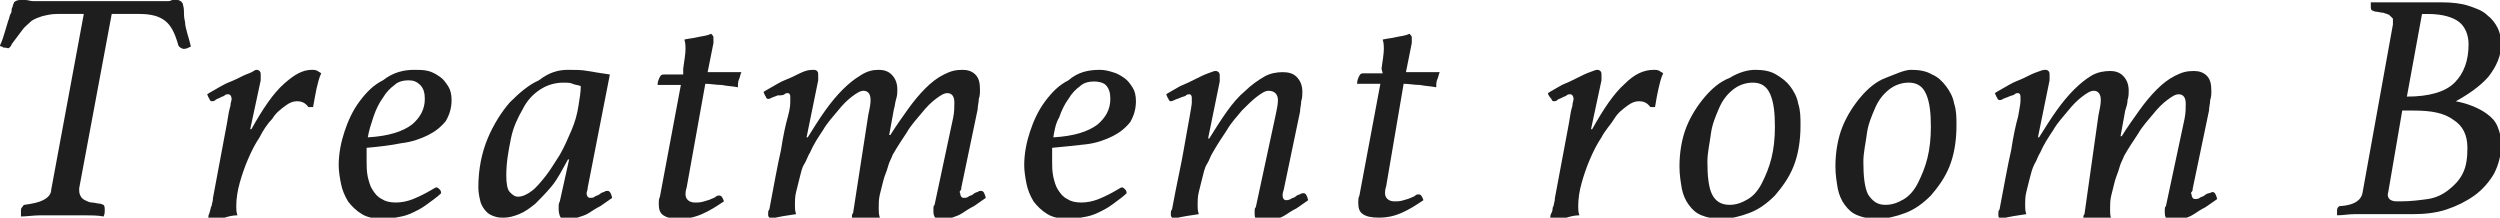<?xml version="1.0" encoding="utf-8"?>
<!-- Generator: Adobe Illustrator 18.1.1, SVG Export Plug-In . SVG Version: 6.00 Build 0)  -->
<!DOCTYPE svg PUBLIC "-//W3C//DTD SVG 1.1//EN" "http://www.w3.org/Graphics/SVG/1.1/DTD/svg11.dtd">
<svg version="1.1" id="レイヤー_1" xmlns="http://www.w3.org/2000/svg" xmlns:xlink="http://www.w3.org/1999/xlink" x="0px"
	 y="0px" width="214.8px" height="18.7px" viewBox="0 0 214.8 18.7" enable-background="new 0 0 214.8 18.7" xml:space="preserve">
<g>
	<path fill="#1E1E1E" d="M7.2,1.2H4.9C4.4,1.2,4,1.3,3.6,1.4C3.3,1.5,3,1.6,2.7,1.8C2.4,2.1,2.1,2.3,1.9,2.6C1.6,3,1.3,3.4,1,3.8
		C1,3.9,0.9,4,0.8,4.1S0.6,4.1,0.5,4.1c-0.1,0-0.3,0-0.3-0.1C0.1,4,0,4,0,3.9c0.2-0.4,0.3-0.8,0.4-1.1c0.1-0.3,0.2-0.7,0.3-1
		c0.1-0.2,0.1-0.4,0.2-0.6C1,1.1,1,0.9,1,0.8s0.1-0.2,0.1-0.3s0.1-0.2,0.1-0.3C1.3,0.1,1.5,0,1.7,0C1.9,0,2,0,2.2,0
		c0.2,0,0.4,0.1,0.7,0.1c0.3,0,0.5,0,0.8,0c0.3,0,0.6,0,0.8,0h8.2c0.3,0,0.6,0,0.8,0c0.3,0,0.5,0,0.8,0c0.2,0,0.3,0,0.5-0.1
		c0.1,0,0.3,0,0.4,0c0.1,0,0.2,0,0.3,0.1c0.1,0,0.1,0.1,0.2,0.2c0,0.1,0.1,0.3,0.1,0.6c0,0.3,0,0.6,0.1,1c0,0.3,0.1,0.6,0.2,1
		c0.1,0.3,0.2,0.7,0.3,1.1c-0.2,0.1-0.4,0.2-0.6,0.2S15.3,4,15.3,3.8c-0.3-1-0.6-1.6-1.1-2c-0.5-0.4-1.2-0.6-2.2-0.6H9.6l-2.8,15
		c0,0.2,0,0.4,0.1,0.6C7,17,7.1,17.1,7.3,17.2c0.2,0.1,0.4,0.2,0.6,0.2s0.5,0.1,0.7,0.1c0.1,0,0.2,0.1,0.3,0.1C9,17.7,9,17.9,9,18.1
		c0,0.1,0,0.3-0.1,0.5c-0.5-0.1-1.1-0.1-1.7-0.1c-0.6,0-1.2,0-1.9,0c-0.6,0-1.2,0-1.8,0c-0.6,0-1.2,0.1-1.7,0.1c0-0.1,0-0.2,0-0.3
		c0-0.1,0-0.1,0-0.2c0-0.1,0-0.2,0.1-0.3c0.1-0.1,0.1-0.2,0.2-0.2c0.7-0.1,1.2-0.2,1.6-0.4c0.4-0.2,0.7-0.5,0.7-0.9L7.2,1.2z"/>
	<path fill="#1E1E1E" d="M25.5,8.7c-0.3,0-0.6,0.1-1,0.4c-0.4,0.3-0.8,0.6-1.1,1.1c-0.4,0.4-0.8,1-1.1,1.6c-0.4,0.6-0.7,1.2-1,1.9
		c-0.3,0.7-0.5,1.3-0.7,2s-0.3,1.4-0.3,2c0,0.3,0,0.5,0.1,0.8c-0.4,0-0.8,0.1-1.1,0.2c-0.4,0.1-0.8,0.2-1.1,0.3
		c-0.2-0.1-0.3-0.2-0.3-0.3c0-0.1,0-0.2,0.1-0.4c0-0.1,0.1-0.3,0.1-0.4c0-0.1,0.1-0.2,0.1-0.3s0.1-0.3,0.1-0.6l1.2-6.4
		c0.1-0.7,0.2-1.2,0.3-1.5c0-0.3,0.1-0.4,0.1-0.6c0-0.2-0.1-0.4-0.3-0.4c-0.1,0-0.2,0-0.3,0.1c-0.1,0.1-0.3,0.1-0.4,0.2
		c-0.2,0.1-0.3,0.1-0.4,0.2c-0.1,0.1-0.2,0.1-0.3,0.1c-0.1,0-0.2-0.1-0.2-0.2c-0.1-0.1-0.1-0.2-0.2-0.4c0.3-0.2,0.7-0.4,1.2-0.7
		s0.9-0.4,1.3-0.6c0.4-0.2,0.8-0.4,1.1-0.5S21.9,6,22,6c0.1,0,0.2,0,0.3,0.1c0.1,0.1,0.1,0.2,0.1,0.3c0,0,0,0.1,0,0.2
		c0,0.1,0,0.2,0,0.3l-0.9,4.2h0.1c1-1.8,1.9-3.1,2.8-3.9S26,6,26.8,6c0.2,0,0.3,0,0.5,0.1c0.1,0.1,0.2,0.1,0.3,0.2
		c-0.2,0.4-0.3,0.9-0.4,1.3c-0.1,0.5-0.2,1-0.3,1.6h-0.4C26.2,8.8,25.9,8.7,25.5,8.7z"/>
	<path fill="#1E1E1E" d="M31.5,12.7c0,0.2,0,0.4,0,0.6c0,0.2,0,0.4,0,0.6c0,0.4,0,0.8,0.1,1.3c0.1,0.4,0.2,0.8,0.4,1.1
		c0.2,0.3,0.4,0.6,0.8,0.8c0.3,0.2,0.7,0.3,1.2,0.3c0.5,0,1-0.1,1.5-0.3c0.5-0.2,1.1-0.5,1.6-0.8c0.2-0.1,0.3-0.2,0.4-0.2
		c0.1,0,0.2,0.1,0.3,0.2s0.1,0.3,0.1,0.3c-0.3,0.3-0.6,0.5-1,0.8c-0.4,0.3-0.7,0.5-1.1,0.7c-0.4,0.2-0.8,0.4-1.3,0.5
		c-0.5,0.1-1,0.2-1.5,0.2c-0.8,0-1.4-0.1-1.9-0.4c-0.5-0.3-0.9-0.7-1.2-1.1c-0.3-0.5-0.5-1-0.6-1.5c-0.1-0.5-0.2-1.1-0.2-1.6
		c0-1,0.2-2,0.5-2.9s0.7-1.8,1.3-2.6c0.6-0.8,1.2-1.4,2-1.8C33.8,6.2,34.7,6,35.6,6C36,6,36.4,6,36.8,6.1c0.4,0.1,0.7,0.3,1,0.5
		c0.3,0.2,0.5,0.5,0.7,0.8c0.2,0.3,0.3,0.7,0.3,1.2c0,0.7-0.2,1.3-0.5,1.8c-0.4,0.5-0.9,0.9-1.5,1.2c-0.6,0.3-1.4,0.6-2.3,0.7
		C33.5,12.5,32.6,12.6,31.5,12.7z M31.6,11.8c1.8-0.1,3-0.5,3.8-1.1c0.7-0.6,1.1-1.3,1.1-2.2c0-0.5-0.1-0.9-0.4-1.2
		c-0.3-0.3-0.6-0.4-1-0.4c-0.4,0-0.9,0.1-1.2,0.4c-0.4,0.3-0.7,0.6-1,1.1c-0.3,0.4-0.6,1-0.8,1.6C31.9,10.6,31.7,11.2,31.6,11.8z"/>
	<path fill="#1E1E1E" d="M48.9,13.7h-0.1c-0.5,0.9-0.9,1.7-1.4,2.3c-0.5,0.6-1,1.1-1.4,1.5c-0.5,0.4-0.9,0.7-1.4,0.9
		c-0.5,0.2-0.9,0.3-1.3,0.3c-0.3,0-0.5,0-0.8-0.1s-0.5-0.2-0.7-0.4s-0.4-0.5-0.5-0.8c-0.1-0.4-0.2-0.8-0.2-1.3c0-1.6,0.3-3,0.8-4.2
		c0.5-1.2,1.2-2.3,1.9-3.1c0.8-0.8,1.6-1.5,2.5-1.9C47.2,6.2,48,6,48.8,6c0.6,0,1.2,0,1.7,0.1c0.6,0.1,1.2,0.2,1.9,0.3l-1.9,9.7
		c0,0.2-0.1,0.4-0.1,0.5c0,0.2,0.1,0.4,0.3,0.4c0.1,0,0.3,0,0.4-0.1c0.1-0.1,0.3-0.1,0.4-0.2c0.1-0.1,0.3-0.2,0.4-0.2
		c0.1-0.1,0.2-0.1,0.3-0.1c0.2,0,0.3,0.2,0.4,0.6c-0.3,0.2-0.7,0.5-1,0.7c-0.4,0.2-0.7,0.4-1,0.6s-0.7,0.3-1,0.4
		c-0.3,0.1-0.5,0.2-0.7,0.2c-0.2,0-0.4,0-0.6-0.1S48,18.3,48,18c0-0.1,0-0.2,0-0.3c0-0.1,0-0.2,0.1-0.4L48.9,13.7z M49.9,7.4
		c-0.2-0.1-0.5-0.1-0.7-0.2s-0.5-0.1-0.8-0.1c-0.7,0-1.4,0.2-2,0.6c-0.6,0.4-1.1,0.9-1.5,1.7c-0.4,0.7-0.8,1.5-1,2.5
		c-0.2,1-0.4,2-0.4,3.2c0,0.7,0.1,1.2,0.3,1.4s0.4,0.4,0.7,0.4c0.4,0,0.8-0.2,1.2-0.5c0.4-0.3,0.8-0.8,1.2-1.3
		c0.4-0.5,0.8-1.2,1.2-1.8c0.4-0.7,0.7-1.4,1-2.1c0.3-0.7,0.5-1.4,0.6-2.1C49.8,8.5,49.9,7.9,49.9,7.4z"/>
	<path fill="#1E1E1E" d="M58.7,5.9c0.1-0.7,0.2-1.3,0.2-1.7c0-0.2,0-0.5-0.1-0.8c0.4-0.1,0.7-0.1,1.1-0.2c0.4-0.1,0.8-0.1,1.2-0.3
		c0.1,0.1,0.2,0.2,0.2,0.3c0,0,0,0.1,0,0.2c0,0.1,0,0.2,0,0.3l-0.5,2.5h2.9c-0.1,0.2-0.1,0.4-0.2,0.6c-0.1,0.2-0.1,0.5-0.1,0.7
		c-0.5-0.1-0.9-0.1-1.4-0.2c-0.5,0-0.9-0.1-1.4-0.1L59,16.1c-0.1,0.3-0.1,0.5-0.1,0.6c0,0.4,0.3,0.7,0.8,0.7c0.3,0,0.5,0,0.8-0.1
		s0.4-0.1,0.6-0.2c0.2-0.1,0.3-0.1,0.4-0.2c0.1-0.1,0.2-0.1,0.3-0.1c0.2,0,0.3,0.2,0.4,0.5c-0.6,0.4-1.2,0.8-1.9,1.1
		c-0.7,0.3-1.3,0.4-1.9,0.4c-0.7,0-1.1-0.1-1.4-0.3c-0.3-0.2-0.4-0.5-0.4-1c0-0.2,0-0.4,0.1-0.6l1.8-9.6h-2c0-0.3,0.1-0.5,0.2-0.7
		s0.2-0.2,0.4-0.2h1.6L58.7,5.9z"/>
	<path fill="#1E1E1E" d="M74.6,9.9c0.1-0.5,0.2-0.9,0.2-1.3c0-0.5-0.2-0.8-0.6-0.8c-0.3,0-0.6,0.2-1,0.5C72.8,8.6,72.4,9,72,9.5
		c-0.4,0.5-0.9,1-1.3,1.7c-0.4,0.6-0.8,1.2-1.1,1.9c-0.2,0.3-0.3,0.7-0.5,1s-0.3,0.8-0.4,1.2c-0.1,0.4-0.2,0.8-0.3,1.2
		c-0.1,0.4-0.1,0.8-0.1,1.1c0,0.3,0,0.5,0.1,0.8c-0.7,0.1-1.4,0.2-2.2,0.4c-0.1-0.1-0.2-0.2-0.2-0.3c0,0,0-0.1,0-0.2
		c0-0.1,0-0.2,0.1-0.3c0.4-2.1,0.7-3.8,1-5.1c0.2-1.3,0.4-2.2,0.6-2.9s0.2-1.1,0.2-1.3c0-0.2,0-0.3,0-0.4c0-0.2-0.1-0.3-0.2-0.3
		c-0.1,0-0.2,0-0.3,0.1S67,8.2,66.8,8.2c-0.2,0.1-0.3,0.1-0.5,0.2S66.1,8.5,66,8.5c-0.1,0-0.2-0.1-0.2-0.2c-0.1-0.1-0.1-0.2-0.2-0.4
		c0.3-0.2,0.7-0.4,1.2-0.7s0.9-0.4,1.3-0.6c0.4-0.2,0.8-0.4,1.1-0.5S69.8,6,69.9,6c0.1,0,0.2,0,0.3,0.1c0.1,0.1,0.1,0.2,0.1,0.3
		c0,0,0,0.1,0,0.2c0,0.1,0,0.2,0,0.3l-1,4.9h0.1c0.5-0.8,1-1.6,1.5-2.3c0.5-0.7,1-1.3,1.5-1.8c0.5-0.5,1-0.9,1.5-1.2
		C74.5,6.1,75,6,75.5,6c0.4,0,0.8,0.1,1.1,0.4s0.5,0.7,0.5,1.3c0,0.2,0,0.5-0.1,0.8s-0.1,0.6-0.2,0.9l-0.4,2.2h0.1
		c0.5-0.8,1-1.5,1.5-2.2c0.5-0.7,1-1.3,1.5-1.8s1-0.9,1.6-1.2s1-0.4,1.6-0.4c0.4,0,0.8,0.1,1.1,0.4s0.4,0.7,0.4,1.3
		c0,0.3,0,0.5-0.1,0.8c0,0.3-0.1,0.6-0.1,0.9l-1.4,6.7c0,0.1,0,0.2-0.1,0.3s0,0.2,0,0.2c0,0.2,0.1,0.4,0.3,0.4c0.1,0,0.3,0,0.4-0.1
		c0.1-0.1,0.3-0.1,0.4-0.2s0.3-0.2,0.4-0.2c0.1-0.1,0.2-0.1,0.3-0.1c0.2,0,0.3,0.2,0.4,0.6c-0.3,0.2-0.7,0.5-1,0.7
		c-0.4,0.2-0.7,0.4-1,0.6c-0.3,0.2-0.6,0.3-0.9,0.4c-0.3,0.1-0.5,0.2-0.7,0.2c-0.2,0-0.4,0-0.6-0.1c-0.2-0.1-0.3-0.3-0.3-0.6
		c0-0.1,0-0.2,0-0.3c0-0.1,0-0.2,0.1-0.3l1.6-7.5c0.1-0.5,0.1-0.9,0.1-1.3c0-0.5-0.2-0.8-0.6-0.8c-0.3,0-0.6,0.2-1,0.5
		c-0.4,0.3-0.8,0.7-1.2,1.2c-0.4,0.5-0.9,1-1.3,1.7c-0.4,0.6-0.8,1.2-1.2,1.9c-0.1,0.3-0.3,0.6-0.4,1c-0.1,0.4-0.3,0.8-0.4,1.2
		c-0.1,0.4-0.2,0.8-0.3,1.2c-0.1,0.4-0.1,0.8-0.1,1.2c0,0.3,0,0.5,0.1,0.8c-0.7,0.1-1.5,0.2-2.2,0.4c-0.1-0.1-0.2-0.2-0.2-0.3
		c0,0,0-0.1,0-0.2c0-0.1,0-0.2,0.1-0.3L74.6,9.9z"/>
	<path fill="#1E1E1E" d="M90.4,12.7c0,0.2,0,0.4,0,0.6c0,0.2,0,0.4,0,0.6c0,0.4,0,0.8,0.1,1.3c0.1,0.4,0.2,0.8,0.4,1.1
		c0.2,0.3,0.4,0.6,0.8,0.8c0.3,0.2,0.7,0.3,1.2,0.3c0.5,0,1-0.1,1.5-0.3c0.5-0.2,1.1-0.5,1.6-0.8c0.2-0.1,0.3-0.2,0.4-0.2
		c0.1,0,0.2,0.1,0.3,0.2s0.1,0.3,0.1,0.3c-0.3,0.3-0.6,0.5-1,0.8c-0.4,0.3-0.7,0.5-1.1,0.7c-0.4,0.2-0.8,0.4-1.3,0.5
		c-0.5,0.1-1,0.2-1.5,0.2c-0.8,0-1.4-0.1-1.9-0.4c-0.5-0.3-0.9-0.7-1.2-1.1c-0.3-0.5-0.5-1-0.6-1.5c-0.1-0.5-0.2-1.1-0.2-1.6
		c0-1,0.2-2,0.5-2.9s0.7-1.8,1.3-2.6c0.6-0.8,1.2-1.4,2-1.8C92.6,6.2,93.5,6,94.5,6c0.4,0,0.8,0.1,1.1,0.2c0.4,0.1,0.7,0.3,1,0.5
		c0.3,0.2,0.5,0.5,0.7,0.8c0.2,0.3,0.3,0.7,0.3,1.2c0,0.7-0.2,1.3-0.5,1.8c-0.4,0.5-0.9,0.9-1.5,1.2c-0.6,0.3-1.4,0.6-2.3,0.7
		C92.4,12.5,91.5,12.6,90.4,12.7z M90.5,11.8c1.8-0.1,3-0.5,3.8-1.1c0.7-0.6,1.1-1.3,1.1-2.2c0-0.5-0.1-0.9-0.4-1.2
		C94.8,7.1,94.4,7,94,7c-0.4,0-0.9,0.1-1.2,0.4c-0.4,0.3-0.7,0.6-1,1.1c-0.3,0.4-0.6,1-0.8,1.6C90.7,10.6,90.6,11.2,90.5,11.8z"/>
	<path fill="#1E1E1E" d="M109.6,9.9c0.1-0.5,0.2-0.9,0.2-1.3c0-0.5-0.3-0.8-0.8-0.8c-0.3,0-0.6,0.2-1,0.5c-0.4,0.3-0.8,0.7-1.3,1.2
		c-0.4,0.5-0.9,1-1.3,1.7c-0.4,0.6-0.8,1.2-1.2,1.9c-0.2,0.3-0.3,0.7-0.5,1s-0.3,0.8-0.4,1.2c-0.1,0.4-0.2,0.8-0.3,1.2
		c-0.1,0.4-0.1,0.8-0.1,1.1c0,0.3,0,0.5,0.1,0.8c-0.7,0.1-1.4,0.2-2.2,0.4c-0.1-0.1-0.2-0.2-0.2-0.3c0,0,0-0.1,0-0.2
		c0-0.1,0-0.2,0.1-0.3c0.4-2.2,0.8-3.9,1-5.1c0.2-1.2,0.4-2.2,0.5-2.8c0.1-0.6,0.2-1.1,0.2-1.3c0-0.2,0-0.3,0-0.4
		c0-0.2-0.1-0.3-0.2-0.3c-0.1,0-0.2,0-0.3,0.1s-0.3,0.1-0.5,0.2c-0.2,0.1-0.3,0.1-0.5,0.2s-0.3,0.1-0.3,0.1c-0.1,0-0.2-0.1-0.2-0.2
		c-0.1-0.1-0.1-0.2-0.2-0.4c0.3-0.2,0.7-0.4,1.2-0.7c0.5-0.2,0.9-0.4,1.3-0.6c0.4-0.2,0.8-0.4,1.1-0.5c0.3-0.1,0.5-0.2,0.6-0.2
		c0.1,0,0.2,0,0.3,0.1c0.1,0.1,0.1,0.2,0.1,0.3c0,0.1,0,0.1,0,0.2c0,0.1,0,0.2,0,0.3l-1,4.9h0.1c0.5-0.8,1-1.6,1.5-2.3
		c0.5-0.7,1-1.3,1.6-1.8c0.5-0.5,1.1-0.9,1.6-1.2c0.5-0.3,1.1-0.4,1.6-0.4c0.5,0,0.9,0.1,1.2,0.4s0.5,0.7,0.5,1.3
		c0,0.2,0,0.5-0.1,0.8c0,0.3-0.1,0.6-0.1,0.9l-1.4,6.7c-0.1,0.3-0.1,0.4-0.1,0.5c0,0.2,0.1,0.4,0.3,0.4c0.1,0,0.2,0,0.4-0.1
		c0.1-0.1,0.3-0.1,0.4-0.2s0.3-0.2,0.4-0.2c0.1-0.1,0.2-0.1,0.3-0.1c0.2,0,0.3,0.2,0.4,0.6c-0.3,0.2-0.7,0.5-1,0.7
		c-0.4,0.2-0.7,0.4-1,0.6c-0.3,0.2-0.7,0.3-1,0.4c-0.3,0.1-0.5,0.2-0.7,0.2c-0.2,0-0.4,0-0.6-0.1c-0.2-0.1-0.3-0.3-0.3-0.6
		c0-0.1,0-0.1,0-0.3c0-0.1,0-0.2,0.1-0.3L109.6,9.9z"/>
	<path fill="#1E1E1E" d="M118.7,5.9c0.1-0.7,0.2-1.3,0.2-1.7c0-0.2,0-0.5-0.1-0.8c0.4-0.1,0.7-0.1,1.1-0.2c0.4-0.1,0.8-0.1,1.2-0.3
		c0.1,0.1,0.2,0.2,0.2,0.3c0,0,0,0.1,0,0.2c0,0.1,0,0.2,0,0.3l-0.5,2.5h2.9c-0.1,0.2-0.1,0.4-0.2,0.6c-0.1,0.2-0.1,0.5-0.1,0.7
		c-0.5-0.1-0.9-0.1-1.4-0.2c-0.5,0-0.9-0.1-1.4-0.1l-1.5,8.8c-0.1,0.3-0.1,0.5-0.1,0.6c0,0.4,0.3,0.7,0.8,0.7c0.3,0,0.5,0,0.8-0.1
		s0.4-0.1,0.6-0.2c0.2-0.1,0.3-0.1,0.4-0.2c0.1-0.1,0.2-0.1,0.3-0.1c0.2,0,0.3,0.2,0.4,0.5c-0.6,0.4-1.2,0.8-1.9,1.1
		c-0.7,0.3-1.3,0.4-1.9,0.4c-0.7,0-1.1-0.1-1.4-0.3c-0.3-0.2-0.4-0.5-0.4-1c0-0.2,0-0.4,0.1-0.6l1.8-9.6h-2c0-0.3,0.1-0.5,0.2-0.7
		s0.2-0.2,0.4-0.2h1.6L118.7,5.9z"/>
	<path fill="#1E1E1E" d="M140.8,8.7c-0.3,0-0.6,0.1-1,0.4c-0.4,0.3-0.8,0.6-1.1,1.1s-0.8,1-1.1,1.6c-0.4,0.6-0.7,1.2-1,1.9
		c-0.3,0.7-0.5,1.3-0.7,2s-0.3,1.4-0.3,2c0,0.3,0,0.5,0.1,0.8c-0.4,0-0.8,0.1-1.1,0.2c-0.4,0.1-0.8,0.2-1.1,0.3
		c-0.2-0.1-0.3-0.2-0.3-0.3c0-0.1,0-0.2,0.1-0.4s0.1-0.3,0.1-0.4c0-0.1,0.1-0.2,0.1-0.3c0-0.1,0.1-0.3,0.1-0.6l1.2-6.4
		c0.1-0.7,0.2-1.2,0.3-1.5c0-0.3,0.1-0.4,0.1-0.6c0-0.2-0.1-0.4-0.3-0.4c-0.1,0-0.2,0-0.3,0.1s-0.3,0.1-0.4,0.2
		c-0.2,0.1-0.3,0.1-0.4,0.2c-0.1,0.1-0.2,0.1-0.3,0.1c-0.1,0-0.2-0.1-0.2-0.2C133.1,8.3,133,8.1,133,8c0.3-0.2,0.7-0.4,1.2-0.7
		c0.5-0.2,0.9-0.4,1.3-0.6c0.4-0.2,0.8-0.4,1.1-0.5c0.3-0.1,0.5-0.2,0.6-0.2c0.1,0,0.2,0,0.3,0.1c0.1,0.1,0.1,0.2,0.1,0.3
		c0,0,0,0.1,0,0.2c0,0.1,0,0.2,0,0.3l-0.9,4.2h0.1c1-1.8,1.9-3.1,2.8-3.9c0.8-0.8,1.6-1.2,2.5-1.2c0.2,0,0.3,0,0.5,0.1
		c0.1,0.1,0.2,0.1,0.3,0.2c-0.2,0.4-0.3,0.9-0.4,1.3s-0.2,1-0.3,1.6h-0.4C141.5,8.8,141.2,8.7,140.8,8.7z"/>
	<path fill="#1E1E1E" d="M150.8,6c0.7,0,1.3,0.1,1.8,0.4s0.9,0.6,1.2,1s0.6,0.9,0.7,1.5c0.2,0.6,0.2,1.2,0.2,1.9
		c0,1.3-0.2,2.5-0.6,3.5c-0.4,1-1,1.8-1.6,2.5c-0.7,0.7-1.4,1.2-2.2,1.5c-0.8,0.3-1.6,0.5-2.4,0.5c-0.7,0-1.2-0.1-1.7-0.3
		c-0.5-0.2-0.8-0.5-1.1-0.9c-0.3-0.4-0.5-0.9-0.6-1.4c-0.1-0.6-0.2-1.2-0.2-1.9c0-1.2,0.2-2.4,0.6-3.4s1-1.9,1.6-2.6
		c0.6-0.7,1.3-1.3,2.1-1.6C149.4,6.2,150.2,6,150.8,6z M148.6,17.6c0.6,0,1.1-0.2,1.6-0.5c0.5-0.3,0.9-0.8,1.2-1.4
		c0.3-0.6,0.6-1.3,0.8-2.1c0.2-0.8,0.3-1.7,0.3-2.7c0-1.2-0.1-2.1-0.4-2.8c-0.3-0.7-0.8-1-1.5-1c-0.6,0-1.2,0.2-1.7,0.6
		c-0.5,0.4-0.9,0.9-1.2,1.6c-0.3,0.7-0.6,1.4-0.7,2.2s-0.3,1.6-0.3,2.4c0,1.2,0.1,2.2,0.4,2.8C147.4,17.3,147.9,17.6,148.6,17.6z"/>
	<path fill="#1E1E1E" d="M164.2,6c0.7,0,1.3,0.1,1.8,0.4c0.5,0.2,0.9,0.6,1.2,1c0.3,0.4,0.6,0.9,0.7,1.5c0.2,0.6,0.2,1.2,0.2,1.9
		c0,1.3-0.2,2.5-0.6,3.5s-1,1.8-1.6,2.5c-0.7,0.7-1.4,1.2-2.2,1.5c-0.8,0.3-1.6,0.5-2.4,0.5c-0.7,0-1.2-0.1-1.7-0.3
		c-0.5-0.2-0.8-0.5-1.1-0.9c-0.3-0.4-0.5-0.9-0.6-1.4c-0.1-0.6-0.2-1.2-0.2-1.9c0-1.2,0.2-2.4,0.6-3.4s1-1.9,1.6-2.6
		c0.6-0.7,1.3-1.3,2.1-1.6S163.6,6,164.2,6z M162,17.6c0.6,0,1.1-0.2,1.6-0.5c0.5-0.3,0.9-0.8,1.2-1.4c0.3-0.6,0.6-1.3,0.8-2.1
		c0.2-0.8,0.3-1.7,0.3-2.7c0-1.2-0.1-2.1-0.4-2.8c-0.3-0.7-0.8-1-1.5-1c-0.6,0-1.2,0.2-1.7,0.6c-0.5,0.4-0.9,0.9-1.2,1.6
		c-0.3,0.7-0.6,1.4-0.7,2.2s-0.3,1.6-0.3,2.4c0,1.2,0.1,2.2,0.4,2.8C160.9,17.3,161.3,17.6,162,17.6z"/>
	<path fill="#1E1E1E" d="M180.3,9.9c0.1-0.5,0.2-0.9,0.2-1.3c0-0.5-0.2-0.8-0.6-0.8c-0.3,0-0.6,0.2-1,0.5c-0.4,0.3-0.8,0.7-1.2,1.2
		c-0.4,0.5-0.9,1-1.3,1.7c-0.4,0.6-0.8,1.2-1.1,1.9c-0.2,0.3-0.3,0.7-0.5,1c-0.2,0.4-0.3,0.8-0.4,1.2c-0.1,0.4-0.2,0.8-0.3,1.2
		c-0.1,0.4-0.1,0.8-0.1,1.1c0,0.3,0,0.5,0.1,0.8c-0.7,0.1-1.4,0.2-2.2,0.4c-0.2-0.1-0.2-0.2-0.2-0.3c0,0,0-0.1,0-0.2
		c0-0.1,0-0.2,0.1-0.3c0.4-2.1,0.7-3.8,1-5.1c0.2-1.3,0.4-2.2,0.6-2.9c0.1-0.6,0.2-1.1,0.2-1.3c0-0.2,0-0.3,0-0.4
		c0-0.2-0.1-0.3-0.2-0.3c-0.1,0-0.2,0-0.3,0.1s-0.3,0.1-0.5,0.2c-0.2,0.1-0.3,0.1-0.5,0.2c-0.1,0.1-0.3,0.1-0.3,0.1
		c-0.1,0-0.2-0.1-0.2-0.2c-0.1-0.1-0.1-0.2-0.2-0.4c0.3-0.2,0.7-0.4,1.2-0.7s0.9-0.4,1.3-0.6c0.4-0.2,0.8-0.4,1.1-0.5
		s0.5-0.2,0.7-0.2c0.1,0,0.2,0,0.3,0.1c0.1,0.1,0.1,0.2,0.1,0.3c0,0,0,0.1,0,0.2c0,0.1,0,0.2,0,0.3l-1,4.9h0.1
		c0.5-0.8,1-1.6,1.5-2.3c0.5-0.7,1-1.3,1.5-1.8c0.5-0.5,1-0.9,1.5-1.2c0.5-0.3,1.1-0.4,1.6-0.4c0.4,0,0.8,0.1,1.1,0.4
		c0.3,0.3,0.5,0.7,0.5,1.3c0,0.2,0,0.5-0.1,0.8c0,0.3-0.1,0.6-0.2,0.9l-0.4,2.2h0.1c0.5-0.8,1-1.5,1.5-2.2c0.5-0.7,1-1.3,1.5-1.8
		s1-0.9,1.6-1.2s1-0.4,1.6-0.4c0.4,0,0.8,0.1,1.1,0.4c0.3,0.3,0.4,0.7,0.4,1.3c0,0.3,0,0.5-0.1,0.8c0,0.3-0.1,0.6-0.1,0.9l-1.4,6.7
		c0,0.1,0,0.2-0.1,0.3s0,0.2,0,0.2c0,0.2,0.1,0.4,0.3,0.4c0.1,0,0.3,0,0.4-0.1c0.1-0.1,0.3-0.1,0.4-0.2c0.1-0.1,0.3-0.2,0.4-0.2
		s0.2-0.1,0.3-0.1c0.2,0,0.3,0.2,0.4,0.6c-0.3,0.2-0.7,0.5-1,0.7c-0.4,0.2-0.7,0.4-1,0.6s-0.6,0.3-0.9,0.4c-0.3,0.1-0.5,0.2-0.7,0.2
		c-0.2,0-0.4,0-0.6-0.1c-0.2-0.1-0.3-0.3-0.3-0.6c0-0.1,0-0.2,0-0.3c0-0.1,0-0.2,0.1-0.3l1.6-7.5c0.1-0.5,0.1-0.9,0.1-1.3
		c0-0.5-0.2-0.8-0.6-0.8c-0.3,0-0.6,0.2-1,0.5c-0.4,0.3-0.8,0.7-1.2,1.2c-0.4,0.5-0.9,1-1.3,1.7c-0.4,0.6-0.8,1.2-1.2,1.9
		c-0.1,0.3-0.3,0.6-0.4,1c-0.1,0.4-0.3,0.8-0.4,1.2c-0.1,0.4-0.2,0.8-0.3,1.2c-0.1,0.4-0.1,0.8-0.1,1.2c0,0.3,0,0.5,0.1,0.8
		c-0.7,0.1-1.5,0.2-2.2,0.4c-0.1-0.1-0.2-0.2-0.2-0.3c0,0,0-0.1,0-0.2c0-0.1,0-0.2,0.1-0.3L180.3,9.9z"/>
	<path fill="#1E1E1E" d="M205.6,2.1c0-0.2,0-0.4,0-0.5c-0.1-0.1-0.2-0.2-0.3-0.3c-0.1-0.1-0.3-0.1-0.5-0.2c-0.2,0-0.5-0.1-0.7-0.1
		c-0.1,0-0.2-0.1-0.3-0.1c-0.1-0.1-0.1-0.2-0.1-0.3c0-0.1,0-0.1,0-0.2c0-0.1,0-0.1,0-0.2h6.1c0.9,0,1.7,0.1,2.3,0.3
		c0.6,0.2,1.2,0.4,1.6,0.8c0.4,0.3,0.7,0.7,0.9,1.1c0.2,0.4,0.3,0.9,0.3,1.4c0,1-0.4,1.9-1.1,2.8c-0.7,0.8-1.7,1.5-2.8,2.1
		c0.5,0.1,0.9,0.2,1.4,0.4s0.9,0.4,1.3,0.7c0.4,0.3,0.7,0.6,0.9,1.1s0.3,0.9,0.3,1.5c0,0.9-0.2,1.7-0.6,2.5c-0.4,0.7-1,1.4-1.7,1.9
		c-0.7,0.5-1.5,0.9-2.4,1.2c-0.9,0.3-1.9,0.4-2.9,0.4h-3.7c-0.4,0-0.8,0-1.3,0c-0.5,0-1,0.1-1.5,0.1c0-0.1,0-0.2,0-0.2
		c0-0.1,0-0.1,0-0.2c0-0.1,0-0.2,0.1-0.3c0.1-0.1,0.1-0.1,0.3-0.1c1.1-0.1,1.7-0.5,1.8-1.2L205.6,2.1z M205.2,16.5
		c-0.1,0.3,0,0.5,0.1,0.6c0.1,0.1,0.3,0.2,0.6,0.2h0.4c0.8,0,1.6-0.1,2.3-0.2c0.7-0.1,1.3-0.4,1.8-0.8c0.5-0.4,0.9-0.8,1.2-1.4
		s0.4-1.3,0.4-2.2c0-1.1-0.4-1.9-1.2-2.4c-0.8-0.6-1.9-0.8-3.4-0.8h-1L205.2,16.5z M206.8,8.3c1.9,0,3.3-0.4,4.1-1.2
		c0.8-0.8,1.2-1.9,1.2-3.3c0-0.8-0.3-1.5-0.8-1.9c-0.5-0.4-1.4-0.7-2.7-0.7h-0.5L206.8,8.3z"/>
</g>
</svg>
